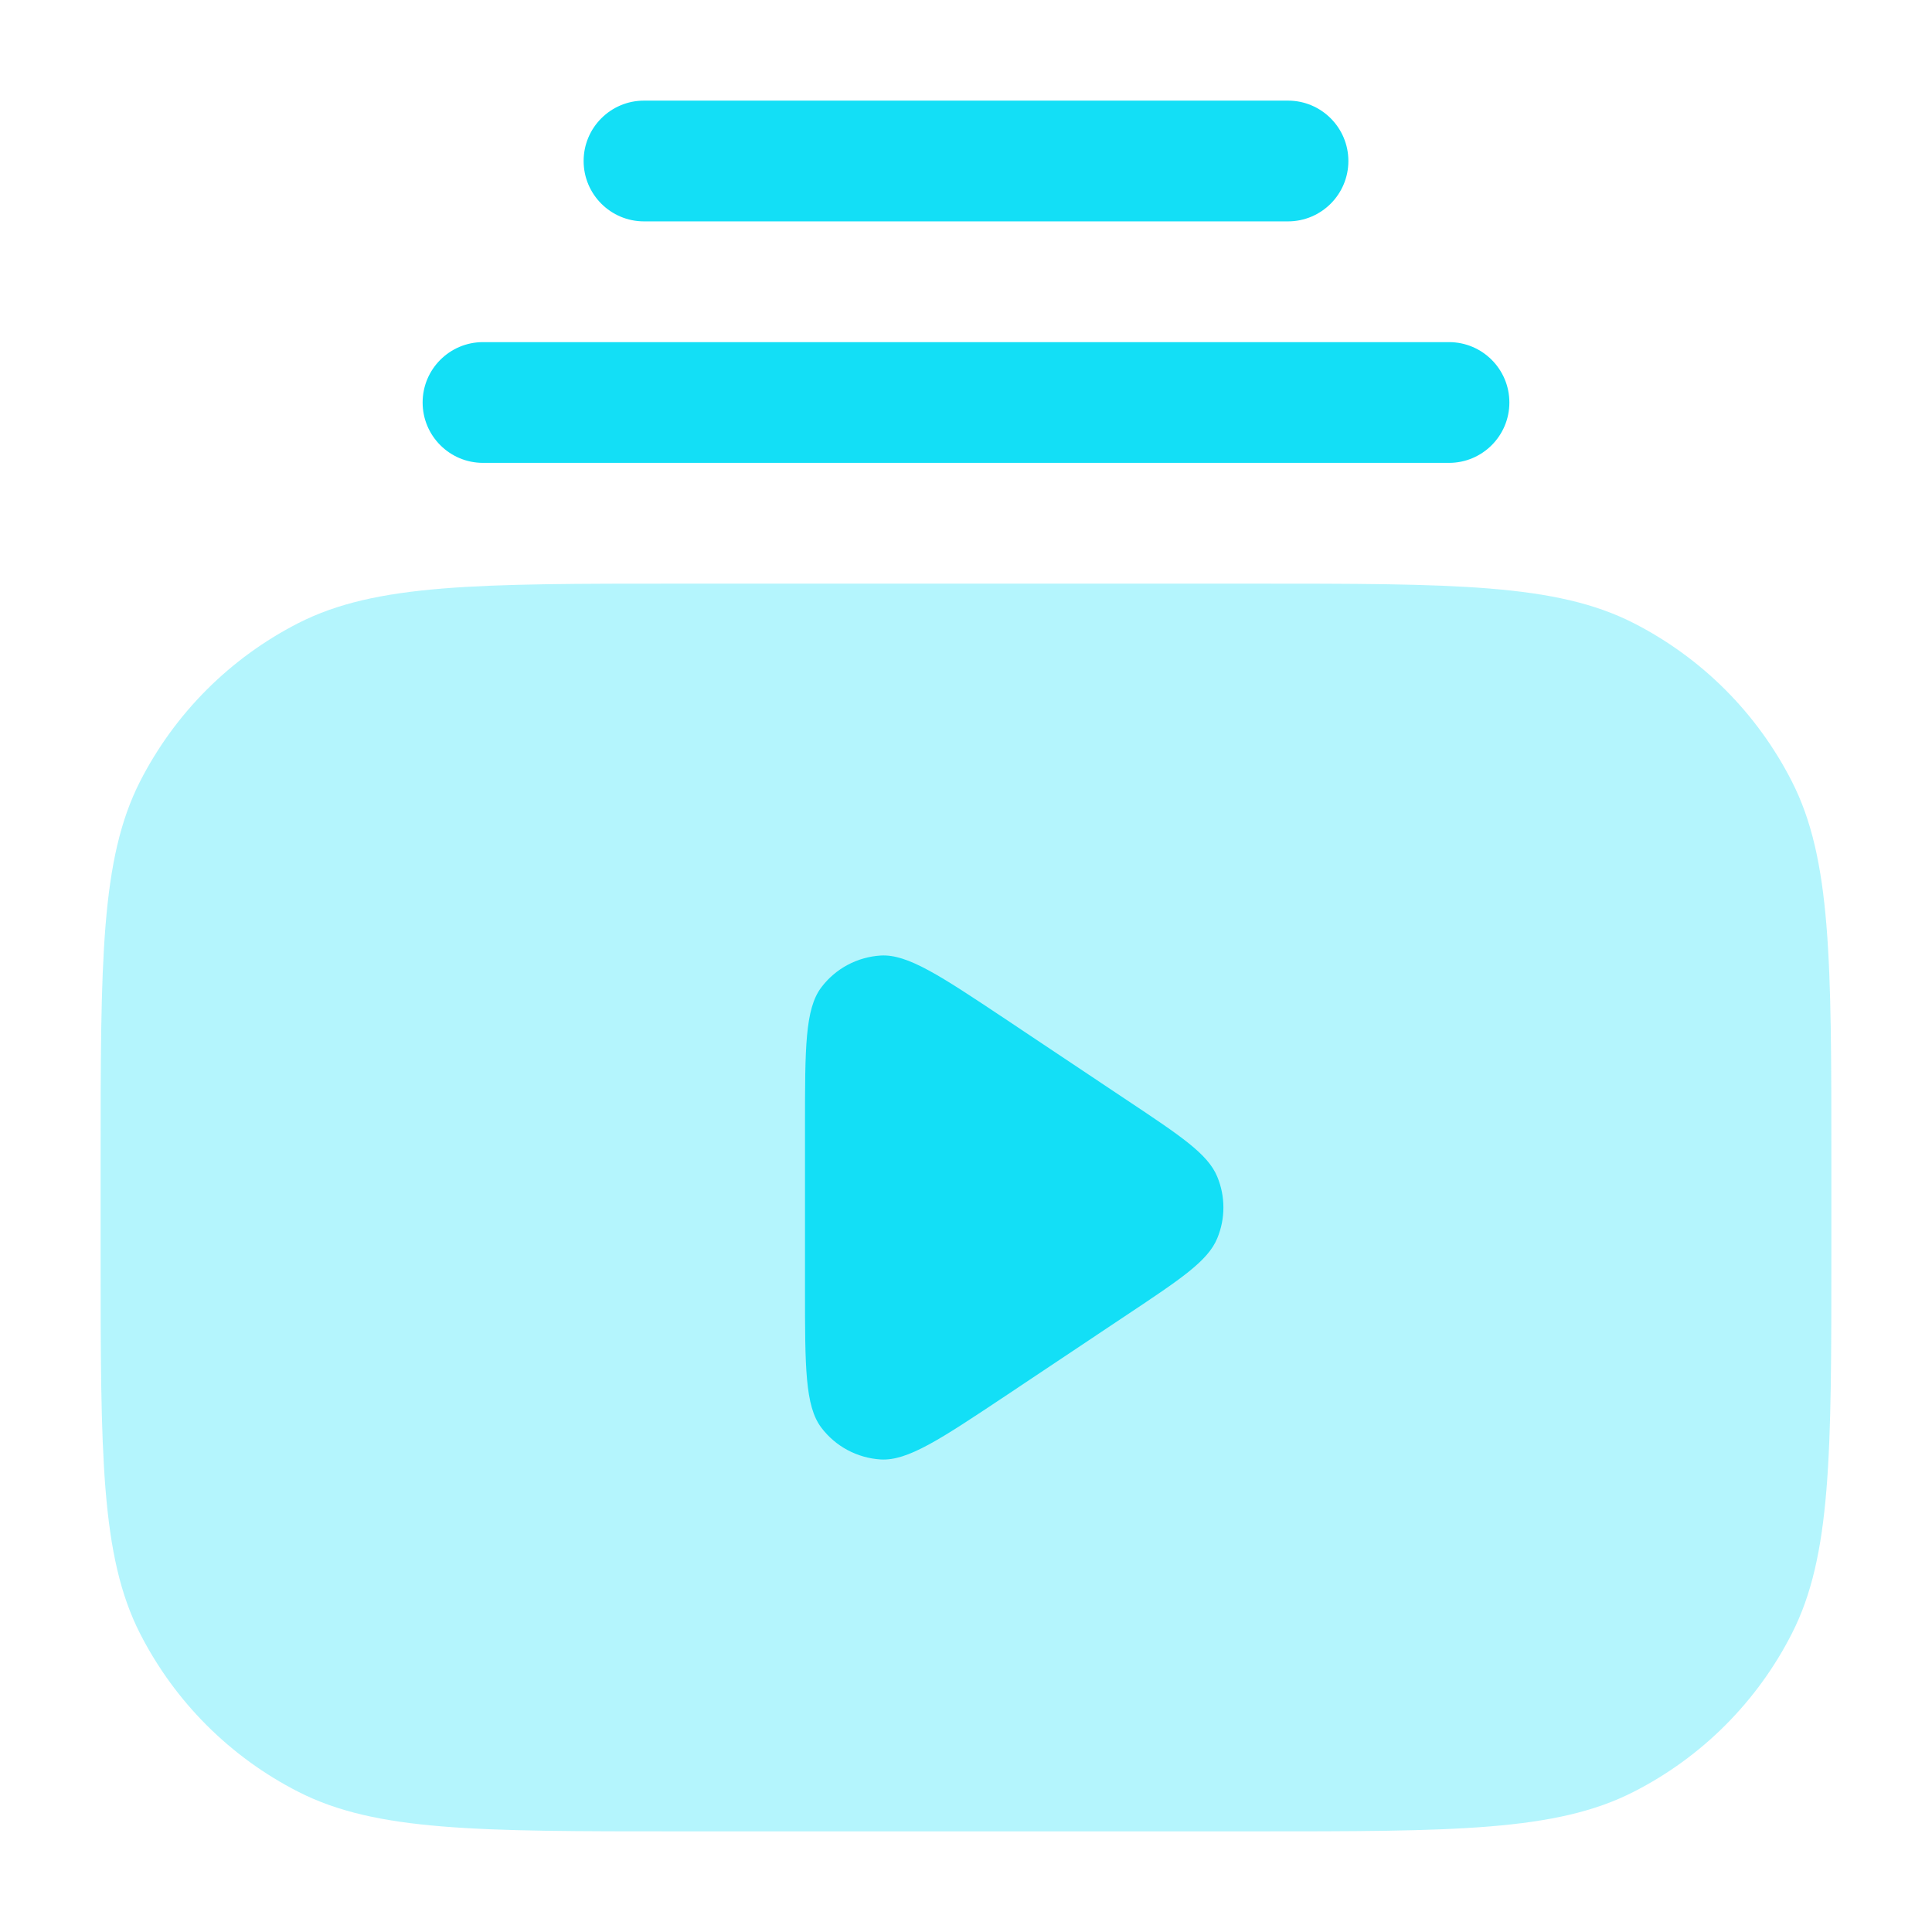 <?xml version="1.0" encoding="UTF-8"?>
<svg xmlns="http://www.w3.org/2000/svg" width="24" height="24" viewBox="0 0 24 24" fill="none">
  <path opacity="0.32" d="M8.45 7.25C5.93 7.25 4.67 7.25 3.707 7.74C2.86 8.172 2.172 8.86 1.74 9.707C1.25 10.67 1.25 11.93 1.25 14.45V15.55C1.25 18.07 1.25 19.33 1.74 20.293C2.172 21.14 2.86 21.828 3.707 22.259C4.67 22.75 5.93 22.75 8.45 22.75H15.55C18.07 22.75 19.33 22.75 20.293 22.259C21.14 21.828 21.828 21.14 22.259 20.293C22.75 19.33 22.75 18.07 22.75 15.55V14.45C22.75 11.93 22.75 10.67 22.259 9.707C21.828 8.86 21.14 8.172 20.293 7.74C19.33 7.25 18.07 7.25 15.55 7.25H8.45Z" fill="#13DFF6"></path>
  <path fill-rule="evenodd" clip-rule="evenodd" d="M8 1.25C7.586 1.25 7.25 1.586 7.25 2C7.25 2.414 7.586 2.75 8 2.75H16C16.414 2.75 16.75 2.414 16.75 2C16.75 1.586 16.414 1.25 16 1.25H8ZM6 4.25C5.586 4.25 5.25 4.586 5.25 5C5.25 5.414 5.586 5.75 6 5.75H18C18.414 5.75 18.75 5.414 18.75 5C18.75 4.586 18.414 4.25 18 4.25H6ZM10 13.99V16.01C10 16.982 10 17.467 10.203 17.735C10.379 17.968 10.649 18.112 10.94 18.13C11.275 18.15 11.68 17.88 12.488 17.342L14.003 16.331C14.671 15.886 15.005 15.664 15.121 15.383C15.223 15.138 15.223 14.862 15.121 14.617C15.005 14.336 14.671 14.114 14.003 13.669L12.488 12.658C11.68 12.12 11.275 11.85 10.94 11.87C10.649 11.888 10.379 12.032 10.203 12.265C10 12.533 10 13.018 10 13.99Z" fill="#13DFF6"></path>
</svg>
